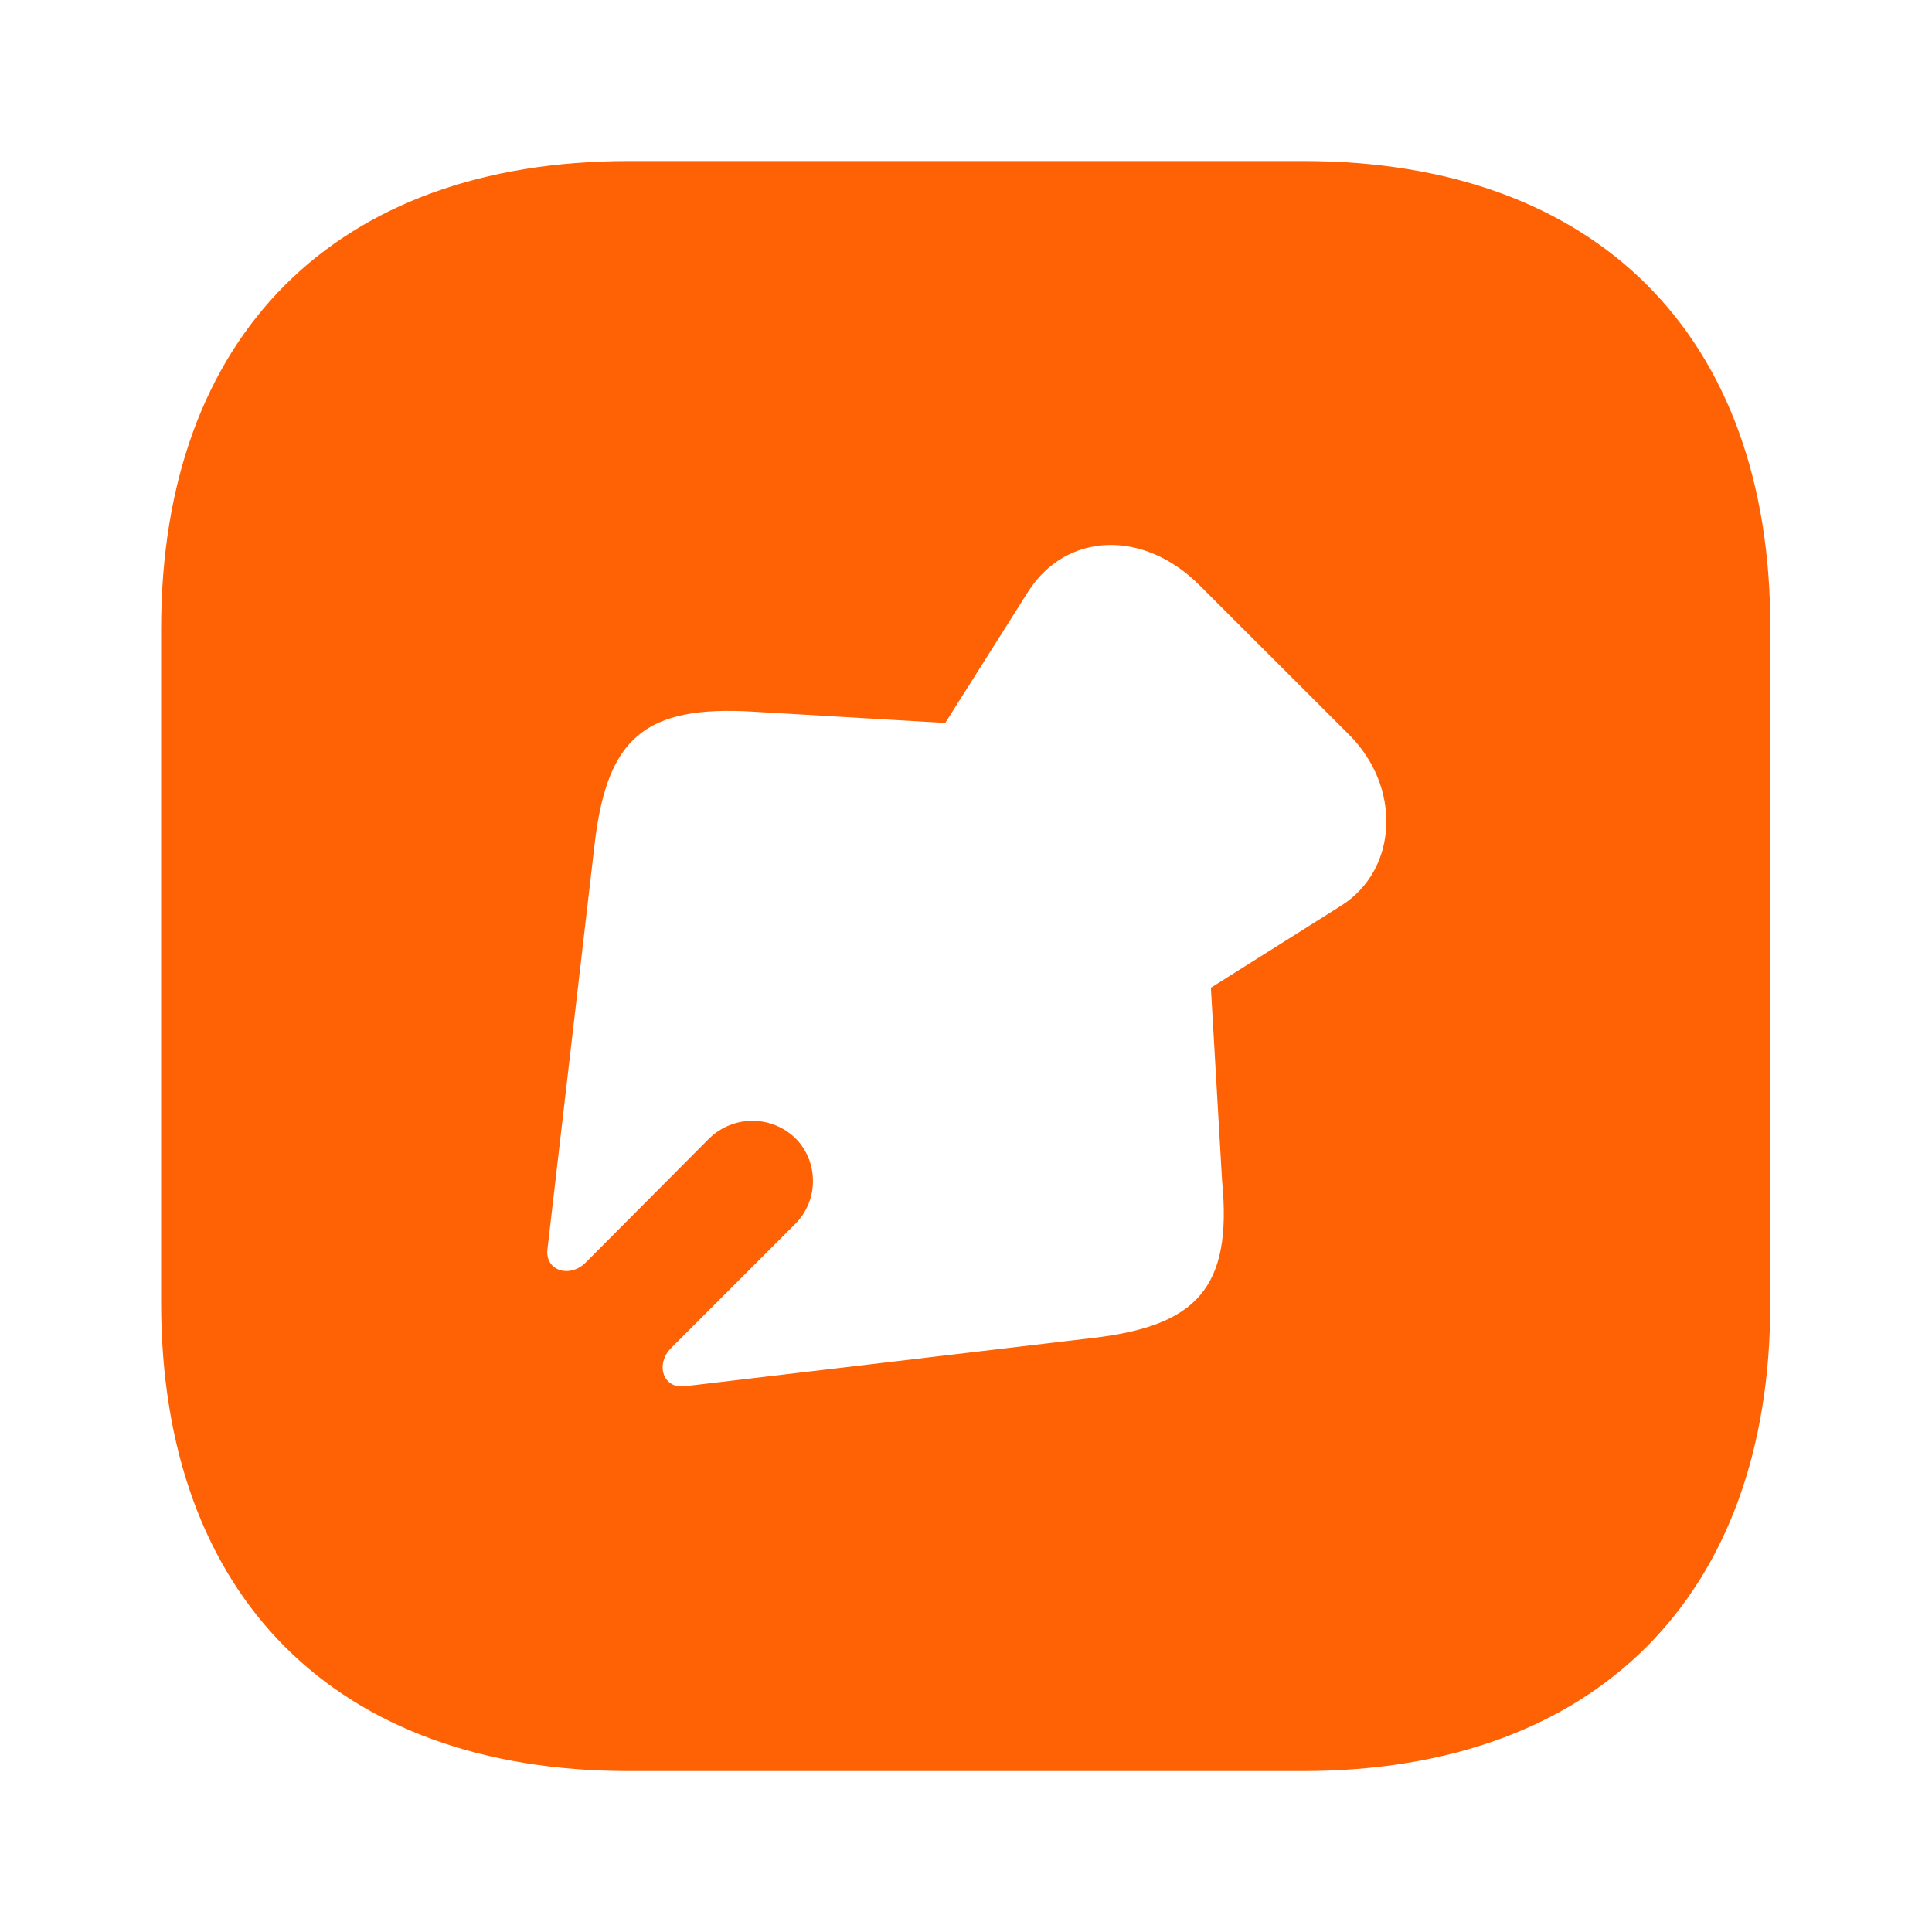 <svg width="20" height="20" viewBox="0 0 20 20" fill="none" xmlns="http://www.w3.org/2000/svg">
<path d="M13.493 1.667H6.51C3.476 1.667 1.668 3.475 1.668 6.509V13.484C1.668 16.525 3.476 18.334 6.51 18.334H13.485C16.518 18.334 18.326 16.525 18.326 13.492V6.509C18.335 3.475 16.526 1.667 13.493 1.667ZM13.885 9.375L12.535 10.225L12.651 12.225C12.76 13.342 12.376 13.725 11.318 13.85L7.093 14.35C6.861 14.382 6.782 14.119 6.948 13.954L8.235 12.667C8.476 12.425 8.476 12.025 8.235 11.784C7.985 11.542 7.593 11.542 7.343 11.784L6.064 13.069C5.899 13.235 5.636 13.157 5.668 12.925L6.16 8.7C6.293 7.642 6.676 7.3 7.793 7.367L9.785 7.484L10.643 6.125C11.035 5.509 11.835 5.475 12.418 6.059L13.96 7.6C14.51 8.142 14.476 9 13.885 9.375Z" fill="#FF6105"/>
</svg>
